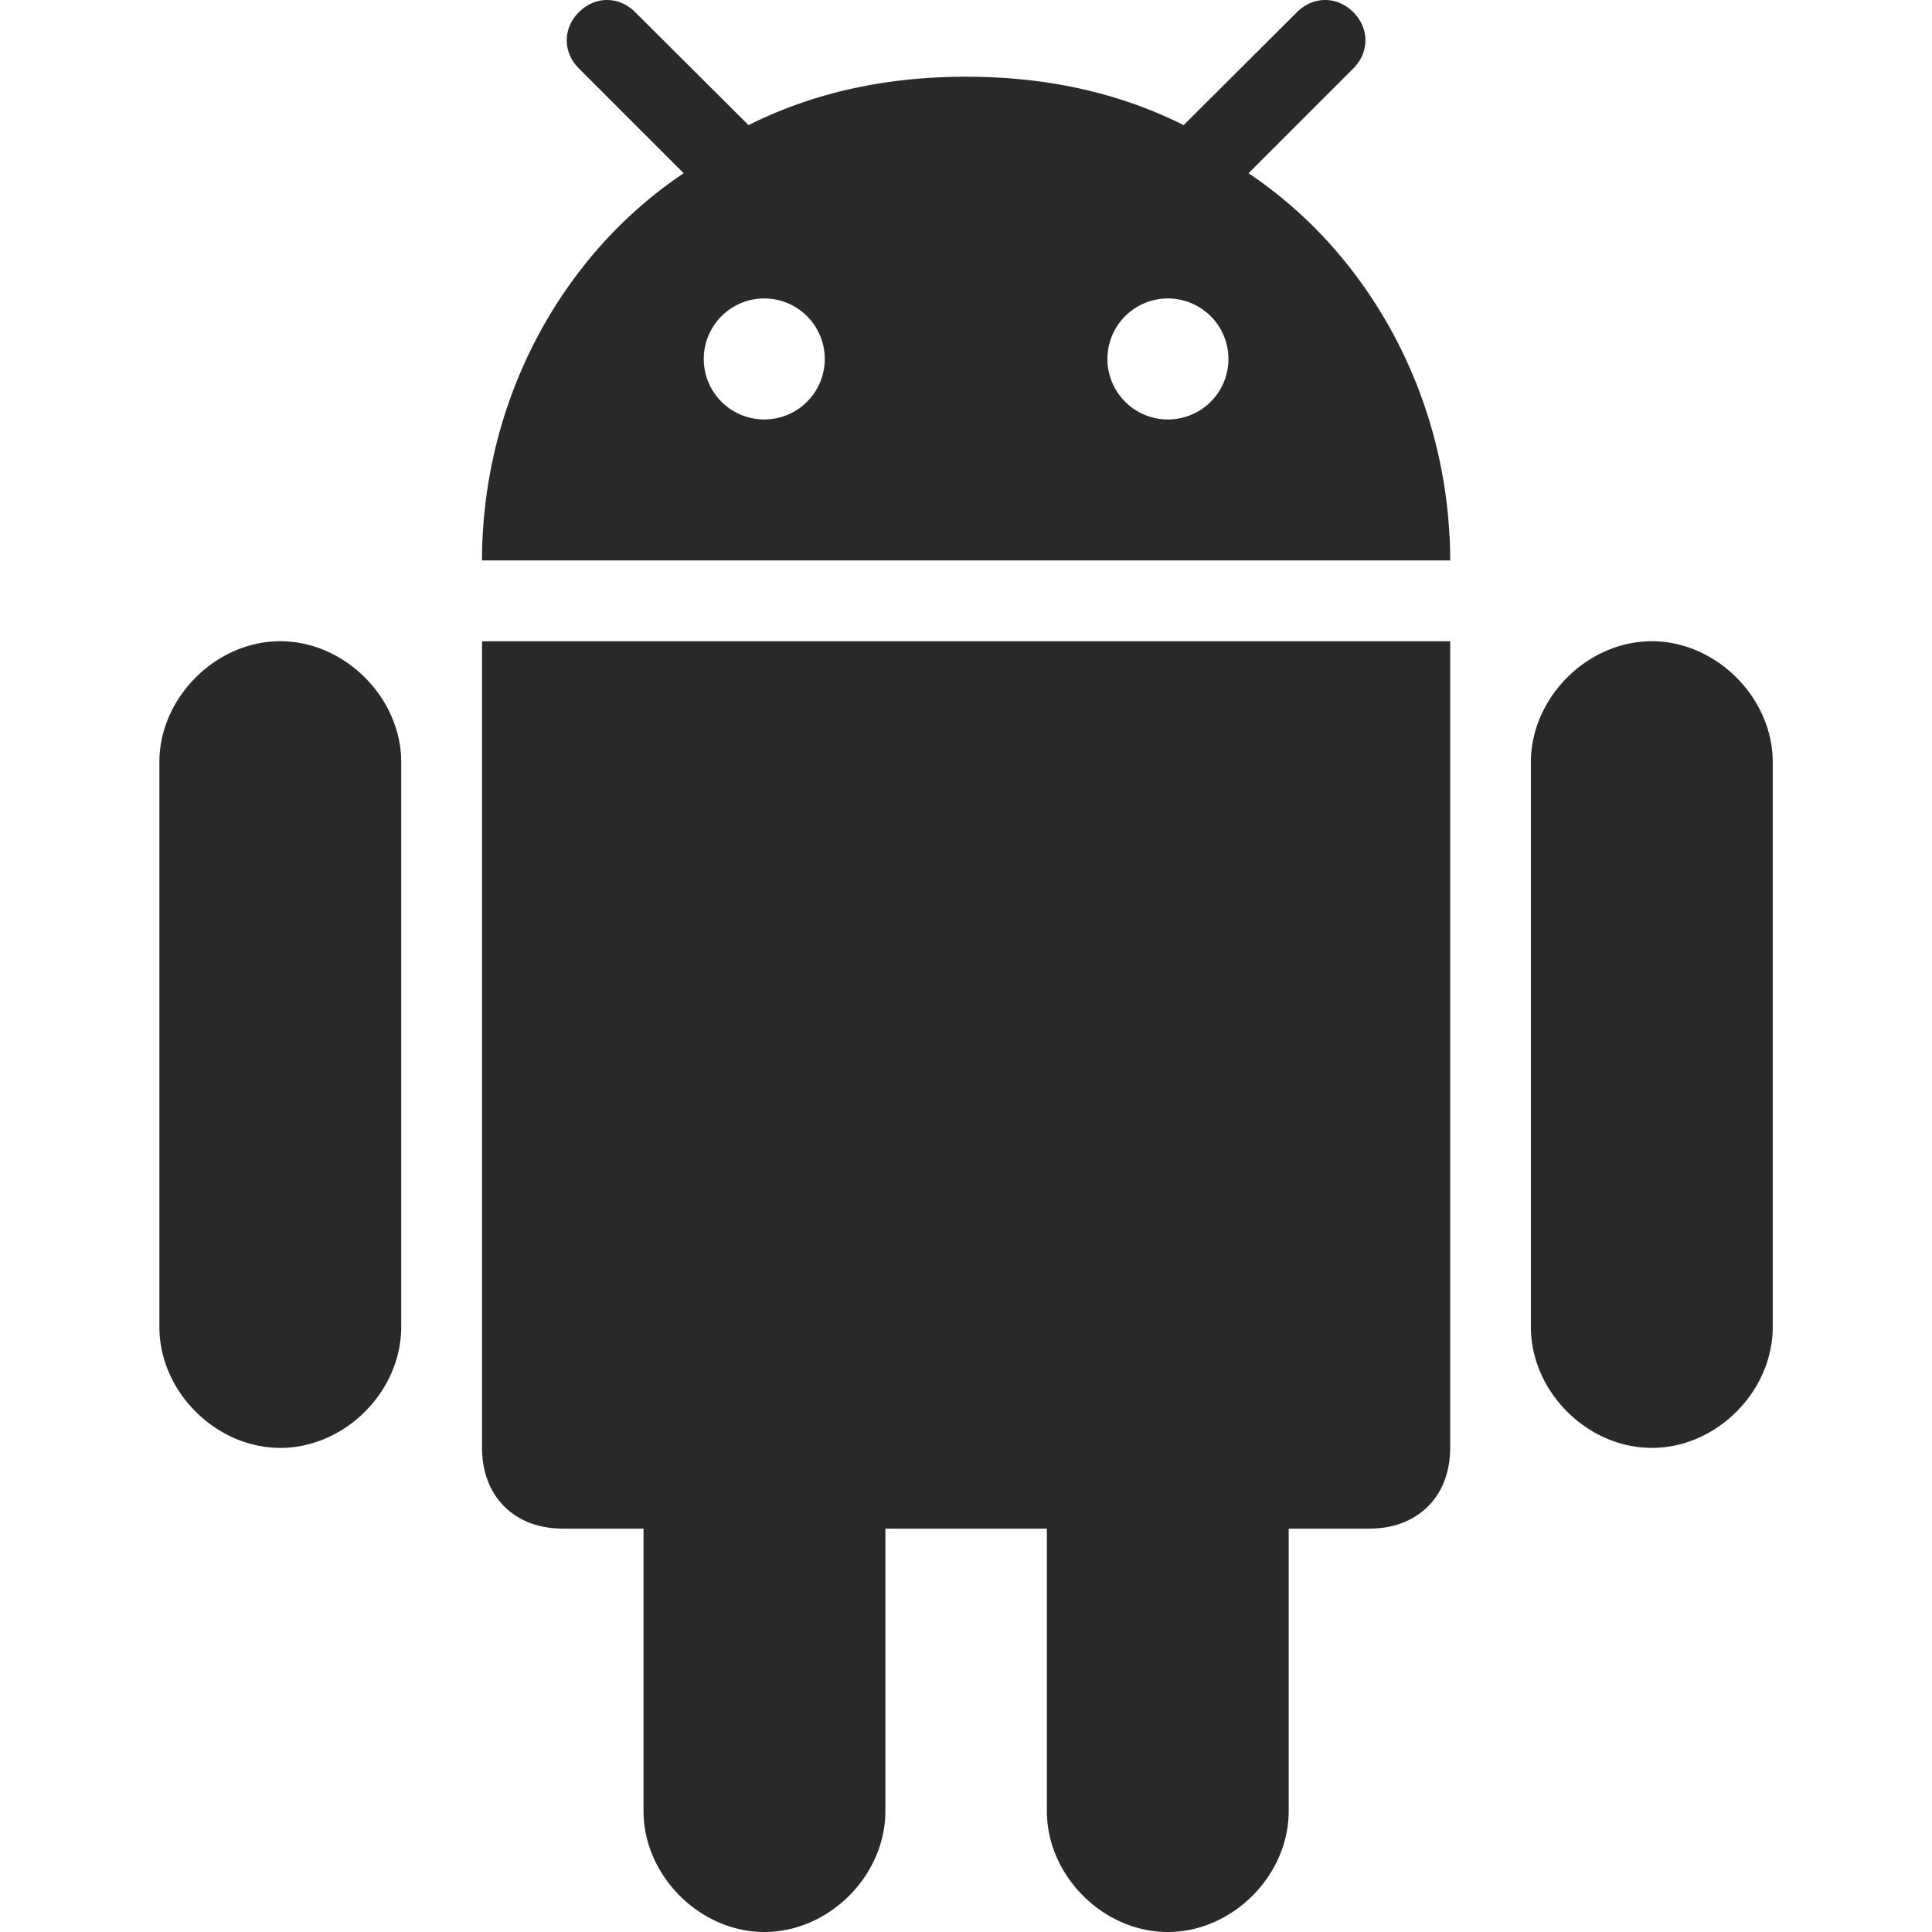 <svg xmlns="http://www.w3.org/2000/svg" width="60" height="60" fill="none"><g fill="#282928" clip-path="url(#a)"><path d="M36.266 60c2.006 0 3.756-1.75 3.756-3.756v-8.771h2.507c1.505 0 2.508-1.003 2.508-2.508v-25.05H14.97v25.05c0 1.505 1.003 2.508 2.507 2.508h2.508v8.771c0 2.006 1.75 3.756 3.756 3.756s3.755-1.75 3.755-3.756v-8.77h5.016v8.77C32.51 58.25 34.26 60 36.266 60M51.299 44.966c2.006 0 3.755-1.75 3.755-3.756V23.668c0-1.995-1.75-3.754-3.755-3.754-2.007 0-3.756 1.758-3.756 3.754V41.21c0 2.006 1.749 3.755 3.756 3.755M8.704 44.966c2.007 0 3.756-1.75 3.756-3.756V23.668c0-1.995-1.749-3.754-3.756-3.754S4.95 21.672 4.95 23.668V41.21c0 2.006 1.75 3.755 3.755 3.755M42.028.378c-.502-.504-1.248-.504-1.75 0l-3.363 3.353-.155.155c-1.994-1-4.23-1.498-6.72-1.503h-.074c-2.49.005-4.726.504-6.72 1.503l-.156-.155L19.727.378c-.502-.504-1.247-.504-1.749 0-.502.502-.502 1.247 0 1.748l3.254 3.254a13.6 13.6 0 0 0-2.826 2.536c-1.98 2.346-3.241 5.4-3.415 8.707l-.007.103q-.015.338-.015.679h30.068q0-.341-.015-.679l-.008-.103c-.173-3.308-1.435-6.361-3.415-8.707a13.6 13.6 0 0 0-2.825-2.536l3.254-3.254c.501-.501.501-1.246 0-1.748M23.735 13.027a1.879 1.879 0 1 1 0-3.758 1.879 1.879 0 0 1 0 3.758m12.536 0a1.879 1.879 0 1 1 0-3.758 1.879 1.879 0 0 1 0 3.758"/></g><defs><clipPath id="a"><path fill="#fff" d="M0 0h60v60H0z"/></clipPath></defs></svg>